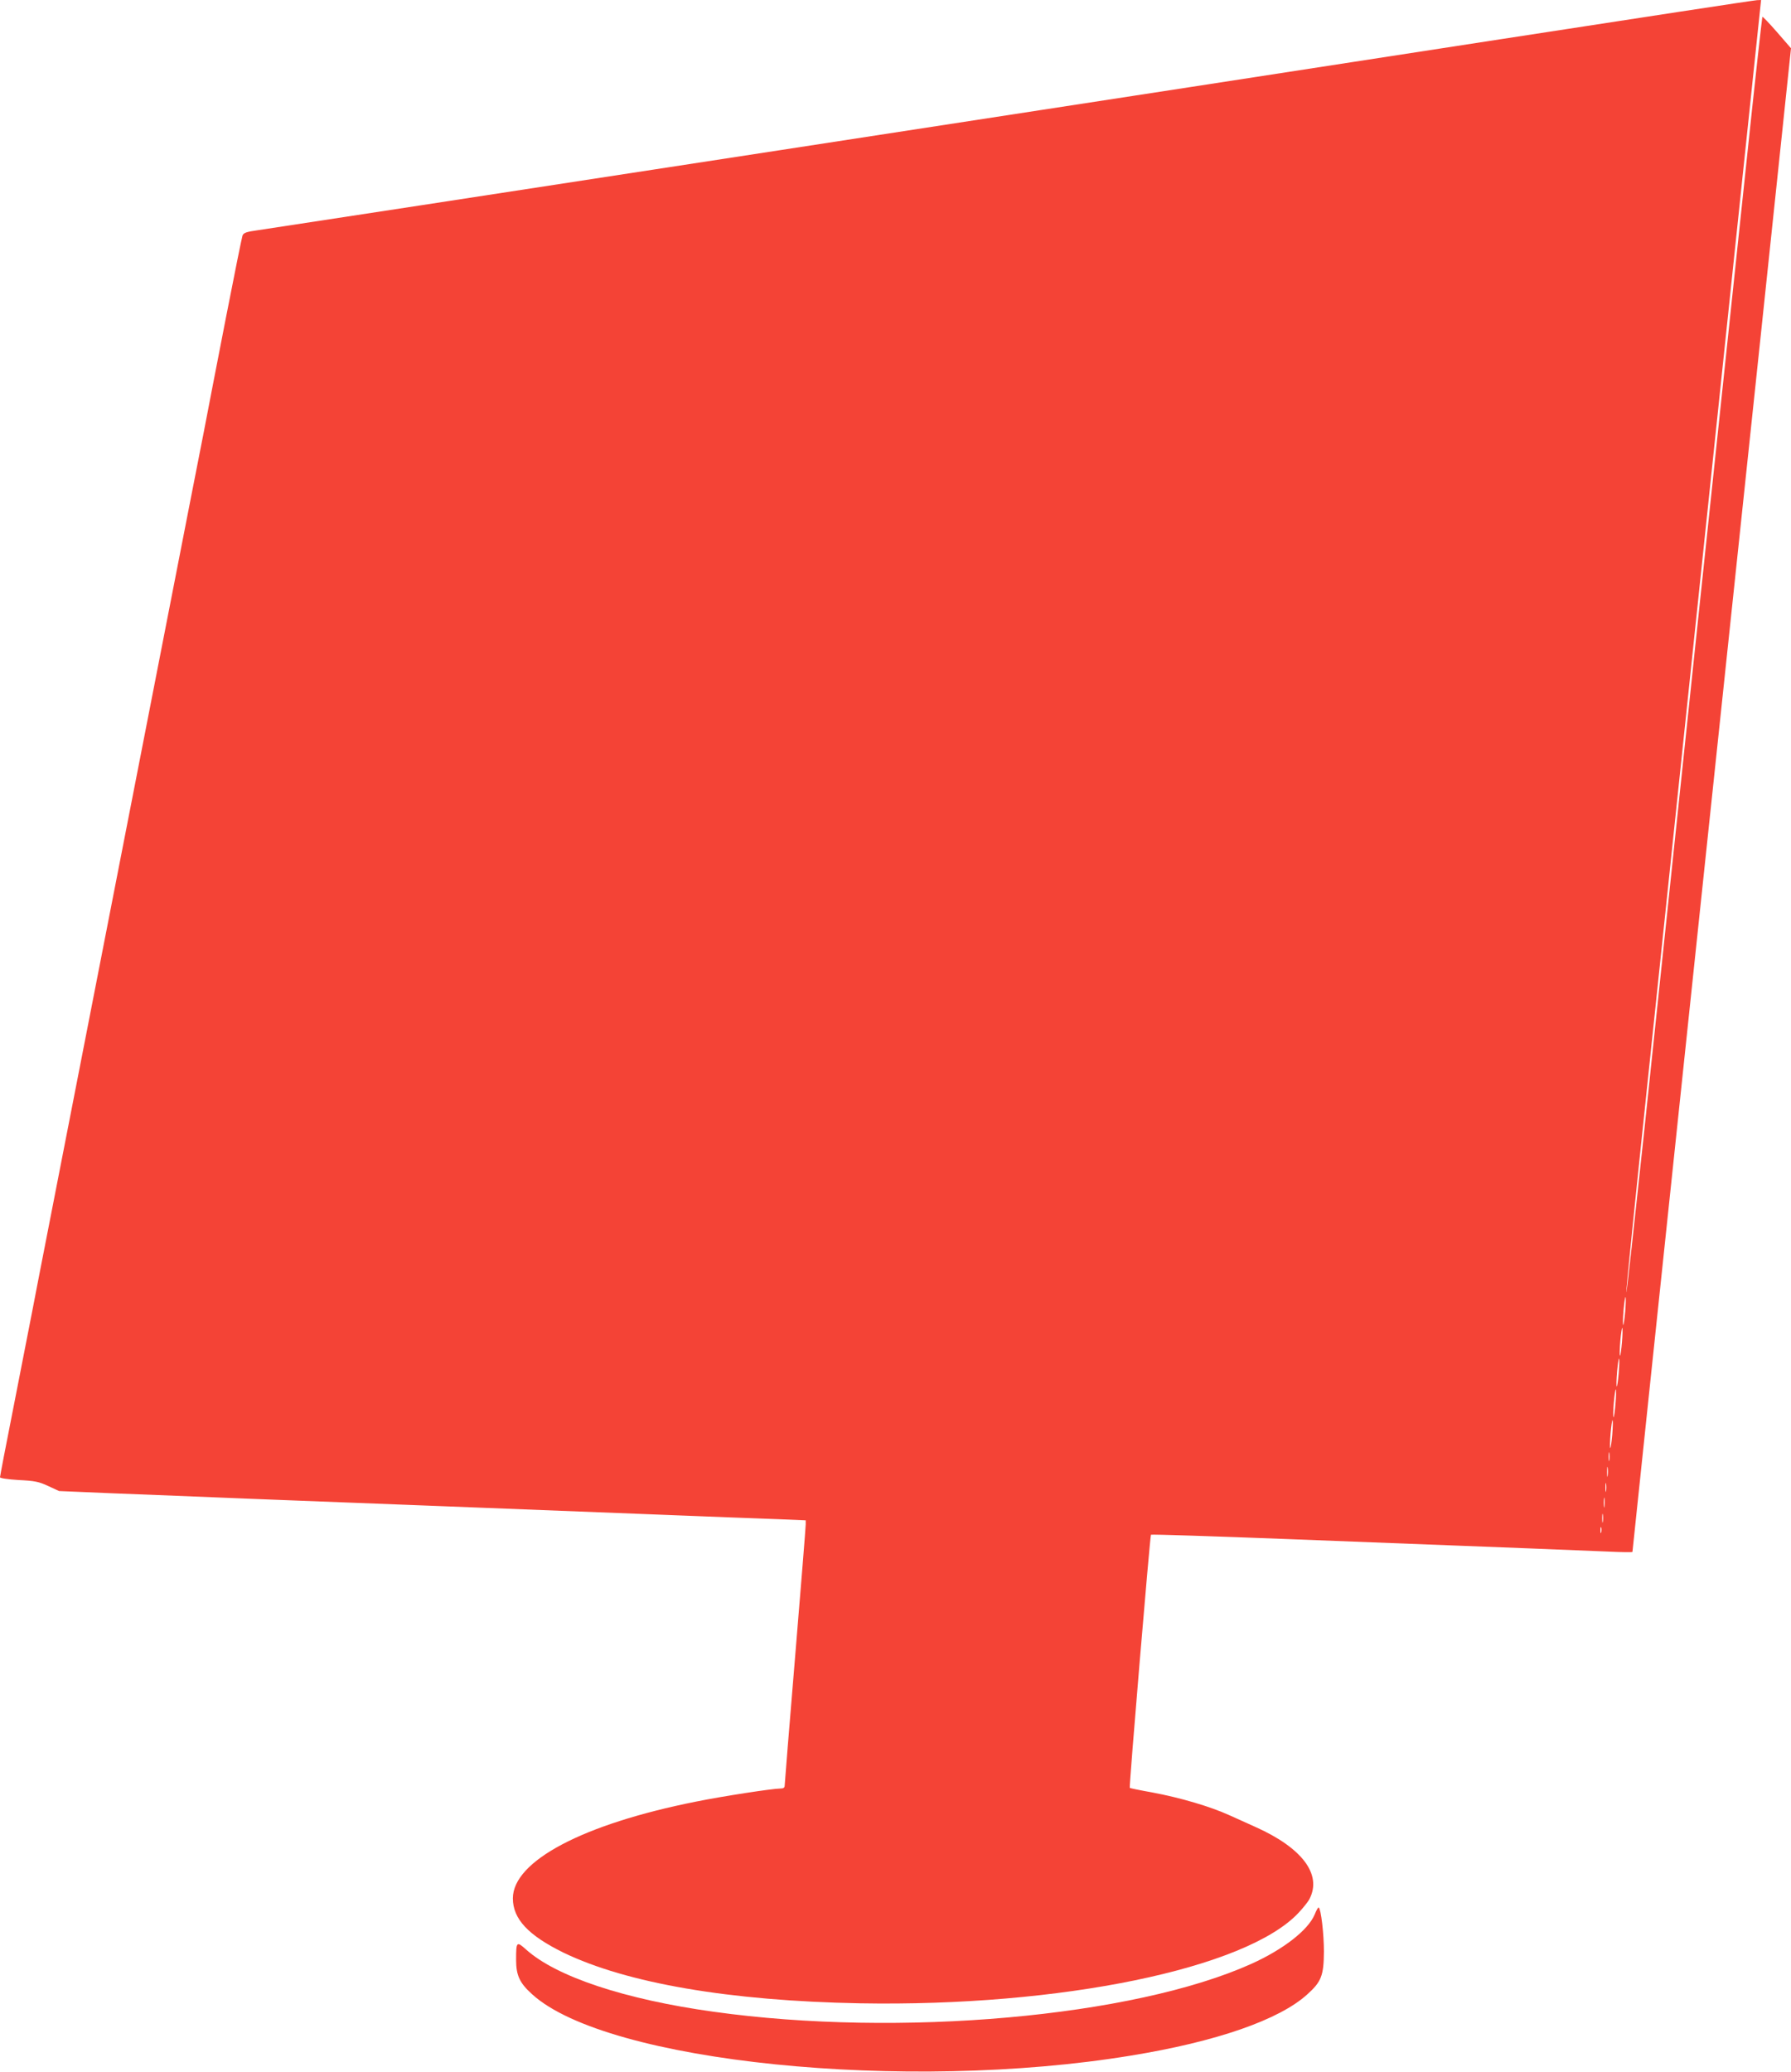 <?xml version="1.0" standalone="no"?>
<!DOCTYPE svg PUBLIC "-//W3C//DTD SVG 20010904//EN"
 "http://www.w3.org/TR/2001/REC-SVG-20010904/DTD/svg10.dtd">
<svg version="1.0" xmlns="http://www.w3.org/2000/svg"
 width="1107pt" height="1280pt" viewBox="0 0 1107 1280"
 preserveAspectRatio="xMidYMid meet">
<g transform="translate(0,1280) scale(0.1,-0.1)"
fill="#f44336" stroke="none">
<path d="M9290 12560 c-1765 -273 -7560 -1163 -7694 -1182 -73 -10 -90 -16
-97 -33 -4 -11 -51 -243 -104 -515 -53 -272 -114 -586 -135 -697 -22 -112 -58
-295 -80 -408 -51 -262 -63 -321 -410 -2100 -347 -1779 -359 -1838 -410 -2100
-22 -113 -58 -297 -80 -410 -22 -113 -58 -296 -79 -407 -22 -112 -76 -388
-120 -614 -45 -226 -81 -416 -81 -421 0 -6 51 -13 115 -17 100 -5 125 -10 183
-37 l67 -31 330 -14 c182 -7 566 -22 855 -34 289 -11 814 -31 1167 -45 354
-14 932 -36 1285 -50 354 -14 718 -28 810 -31 l168 -7 0 -26 c0 -14 -29 -379
-65 -811 -36 -432 -65 -793 -65 -802 0 -13 -8 -18 -27 -18 -47 0 -360 -48
-522 -81 -698 -139 -1130 -367 -1131 -597 0 -128 95 -229 313 -336 391 -189
1026 -298 1832 -313 1239 -22 2388 214 2711 559 28 30 59 68 68 86 78 151 -45
315 -333 444 -36 16 -109 49 -162 73 -119 54 -302 108 -478 141 -74 13 -136
26 -138 28 -5 5 125 1557 131 1564 4 3 385 -9 849 -27 1509 -58 1820 -70 1975
-77 83 -4 152 -5 152 -2 0 4 176 1676 439 4168 88 833 246 2327 351 3319 l190
1803 -86 99 c-48 55 -89 98 -91 95 -2 -2 -49 -426 -103 -942 -55 -517 -194
-1834 -310 -2929 -115 -1094 -258 -2449 -317 -3010 -60 -561 -109 -1011 -111
-1000 -2 12 56 581 128 1265 145 1383 546 5207 643 6128 l62 592 -25 -1 c-14
0 -720 -108 -1570 -239z m755 -7865 c-4 -47 -10 -84 -12 -81 -3 2 -2 43 2 91
4 47 10 84 12 81 3 -2 2 -43 -2 -91z m-20 -190 c-4 -47 -10 -84 -12 -81 -3 2
-2 43 2 91 4 47 10 84 12 81 3 -2 2 -43 -2 -91z m-20 -190 c-4 -47 -10 -84
-12 -81 -3 2 -2 43 2 91 4 47 10 84 12 81 3 -2 2 -43 -2 -91z m-20 -190 c-4
-47 -10 -84 -12 -81 -3 2 -2 43 2 91 4 47 10 84 12 81 3 -2 2 -43 -2 -91z
m-20 -190 c-4 -47 -10 -84 -12 -81 -3 2 -2 43 2 91 4 47 10 84 12 81 3 -2 2
-43 -2 -91z m-18 -157 c-2 -13 -4 -3 -4 22 0 25 2 35 4 23 2 -13 2 -33 0 -45z
m-10 -95 c-2 -16 -4 -5 -4 22 0 28 2 40 4 28 2 -13 2 -35 0 -50z m-10 -95 c-2
-13 -4 -3 -4 22 0 25 2 35 4 23 2 -13 2 -33 0 -45z m-10 -95 c-2 -16 -4 -5 -4
22 0 28 2 40 4 28 2 -13 2 -35 0 -50z m-10 -95 c-2 -13 -4 -3 -4 22 0 25 2 35
4 23 2 -13 2 -33 0 -45z m-10 -65 c-3 -10 -5 -4 -5 12 0 17 2 24 5 18 2 -7 2
-21 0 -30z"/>
<path d="M8126 972 c-40 -96 -192 -215 -391 -305 -729 -328 -2175 -457 -3325
-296 -549 76 -972 217 -1158 384 -59 53 -62 50 -62 -63 0 -97 22 -144 100
-214 462 -419 2307 -607 3700 -378 529 86 917 221 1090 378 87 78 102 116 103
265 0 111 -18 262 -32 272 -4 2 -15 -18 -25 -43z"/>
</g>
</svg>

